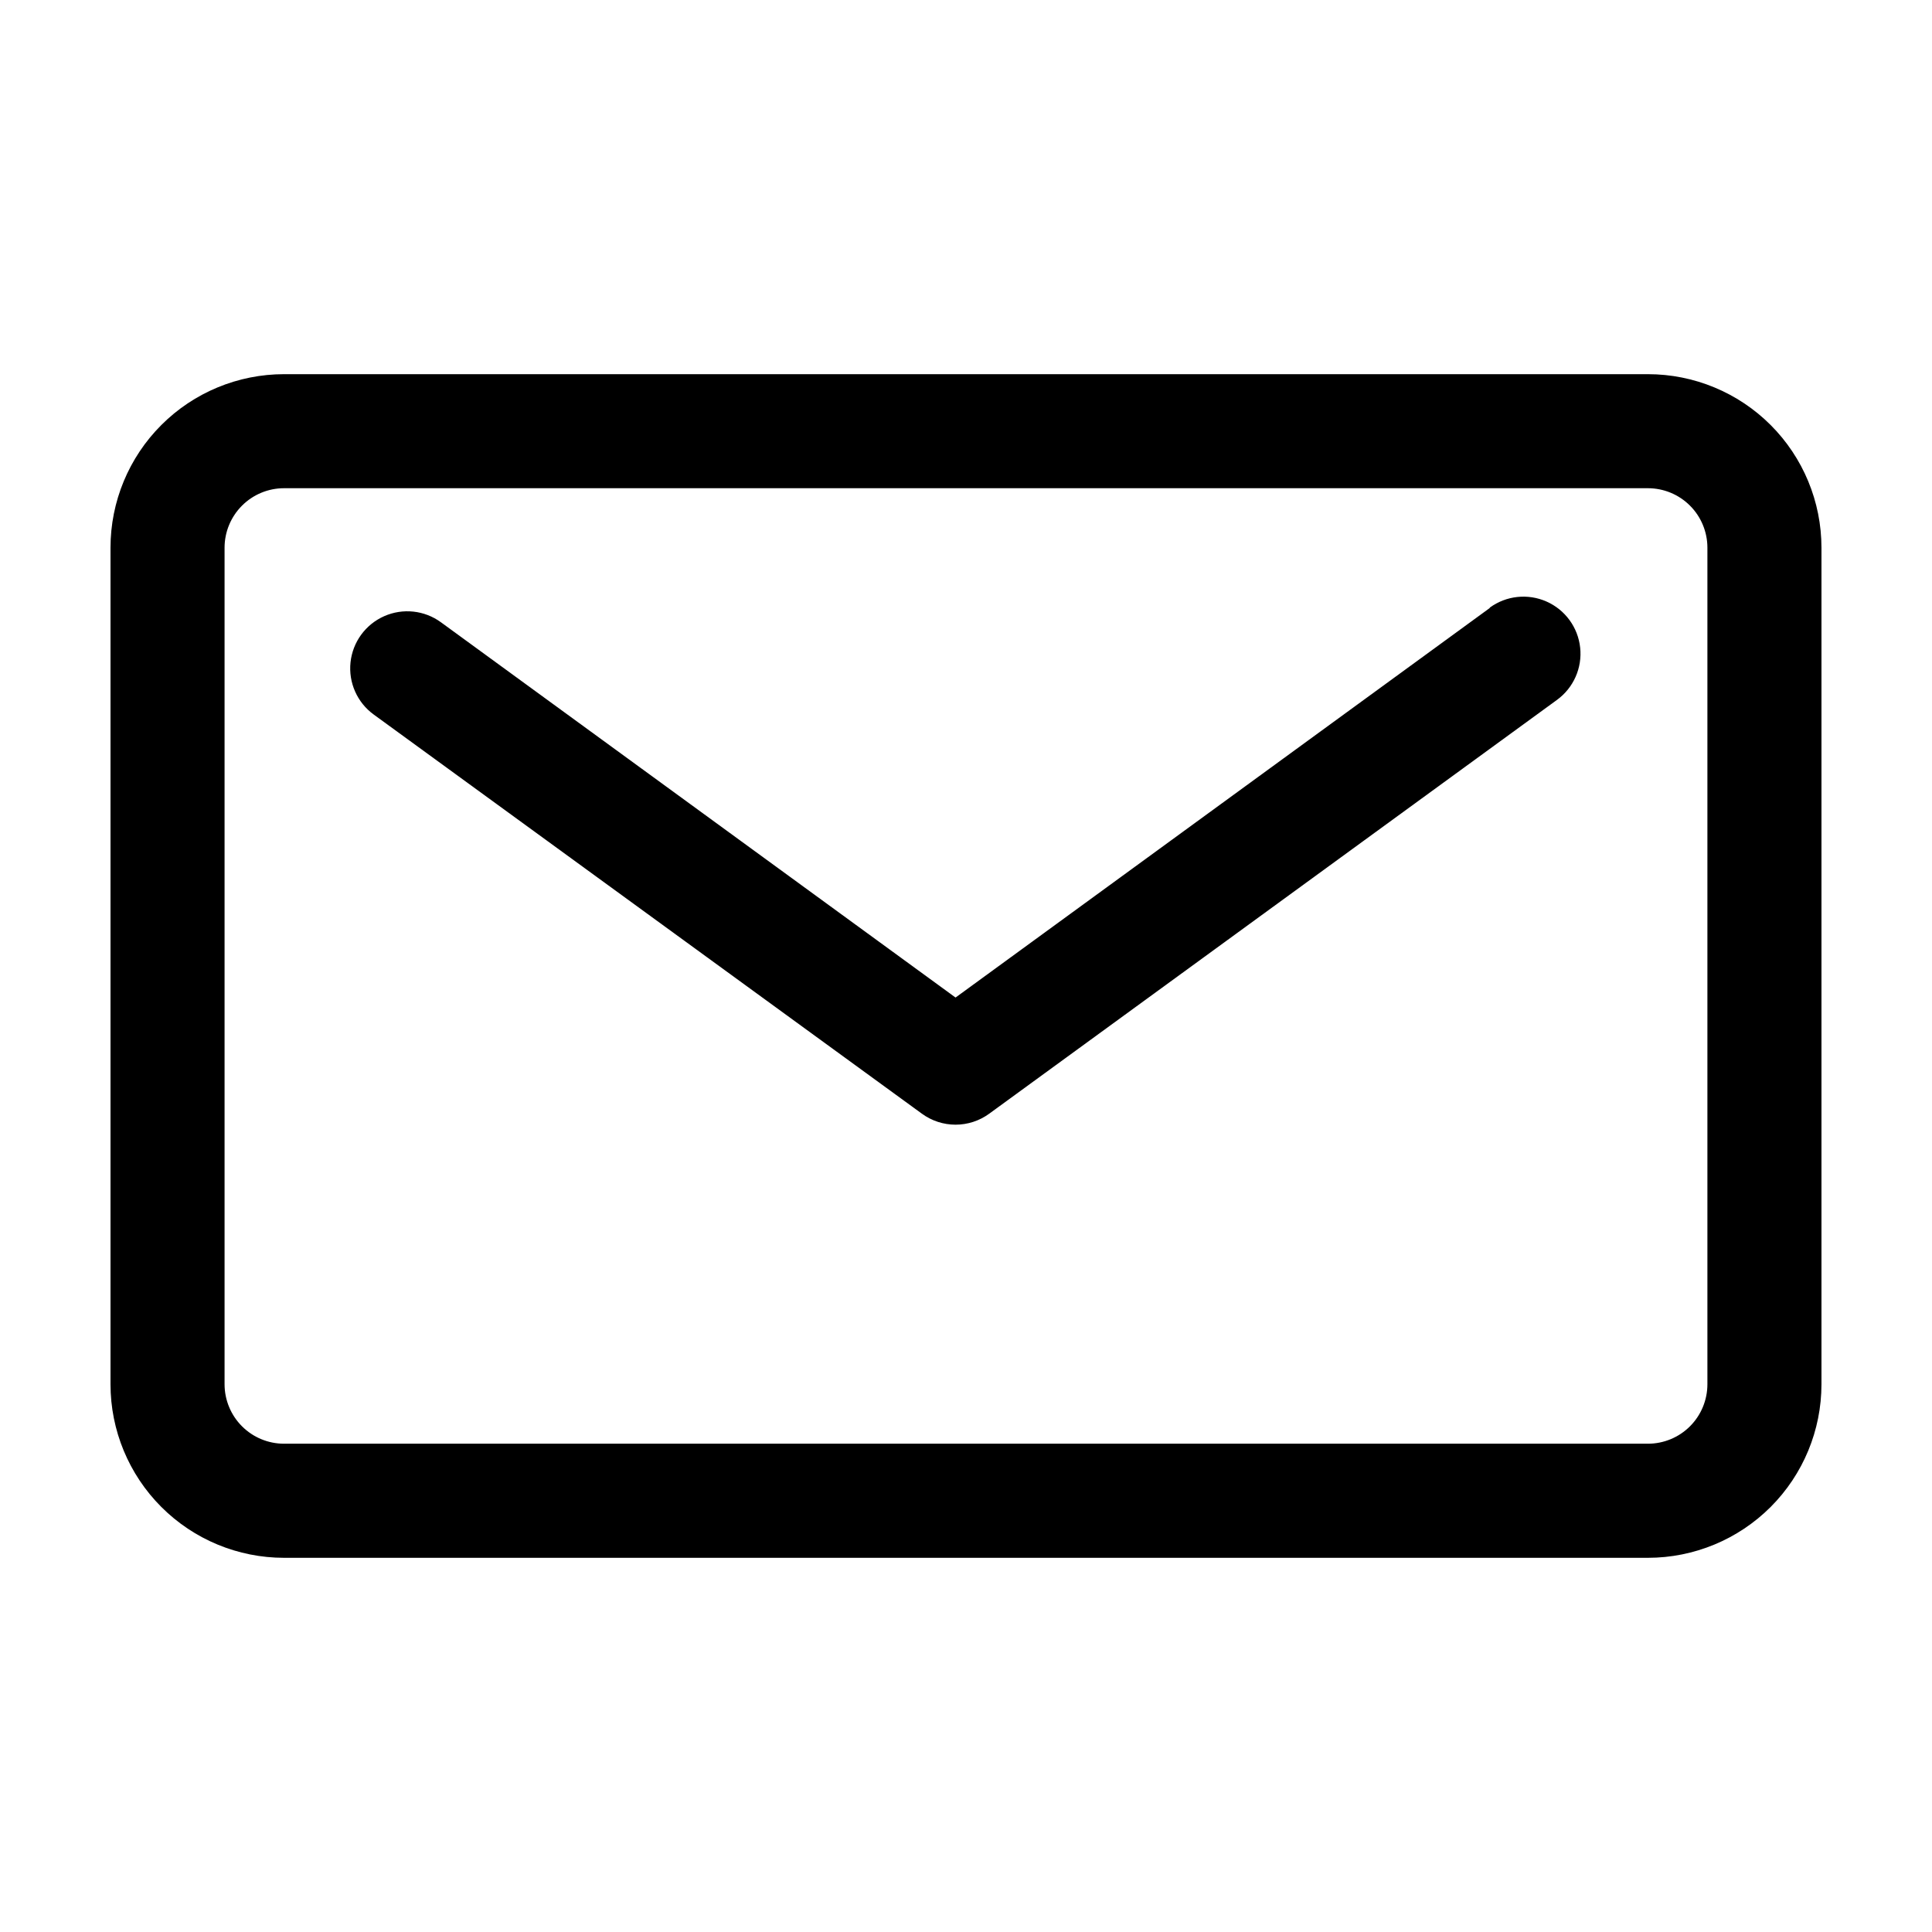 <?xml version="1.0" encoding="UTF-8"?>
<!-- Uploaded to: SVG Repo, www.svgrepo.com, Generator: SVG Repo Mixer Tools -->
<svg fill="#000000" width="800px" height="800px" version="1.1" viewBox="144 144 512 512" xmlns="http://www.w3.org/2000/svg">
 <g>
  <path d="m580.71 243.16h-361.43c-12.199 0-23.898 4.844-32.523 13.473-8.629 8.625-13.473 20.324-13.473 32.523v221.68c0 12.199 4.844 23.898 13.473 32.527 8.625 8.625 20.324 13.473 32.523 13.473h361.43c12.199 0 23.898-4.848 32.527-13.473 8.625-8.629 13.469-20.328 13.469-32.527v-221.68c0-12.199-4.844-23.898-13.469-32.523-8.629-8.629-20.328-13.473-32.527-13.473zm15.77 267.67c0 4.184-1.66 8.195-4.617 11.152-2.957 2.957-6.969 4.617-11.152 4.617h-361.43c-4.18 0-8.191-1.66-11.148-4.617-2.957-2.957-4.621-6.969-4.621-11.152v-221.68c0-4.184 1.664-8.191 4.621-11.148 2.957-2.961 6.969-4.621 11.148-4.621h361.43c4.184 0 8.195 1.66 11.152 4.621 2.957 2.957 4.617 6.965 4.617 11.148z"/>
  <path d="m538.8 305.13-141.57 103.23-136.38-99.453c-4.367-3.188-10.098-3.801-15.039-1.613s-8.344 6.844-8.918 12.215c-0.578 5.375 1.758 10.648 6.121 13.832l145.3 105.8c2.59 1.891 5.715 2.91 8.918 2.91 3.207 0 6.328-1.02 8.918-2.91l150.49-109.68c4.363-3.188 6.699-8.457 6.121-13.832-0.574-5.371-3.977-10.031-8.918-12.215-4.941-2.188-10.672-1.574-15.039 1.613z"/>
 </g>
</svg>